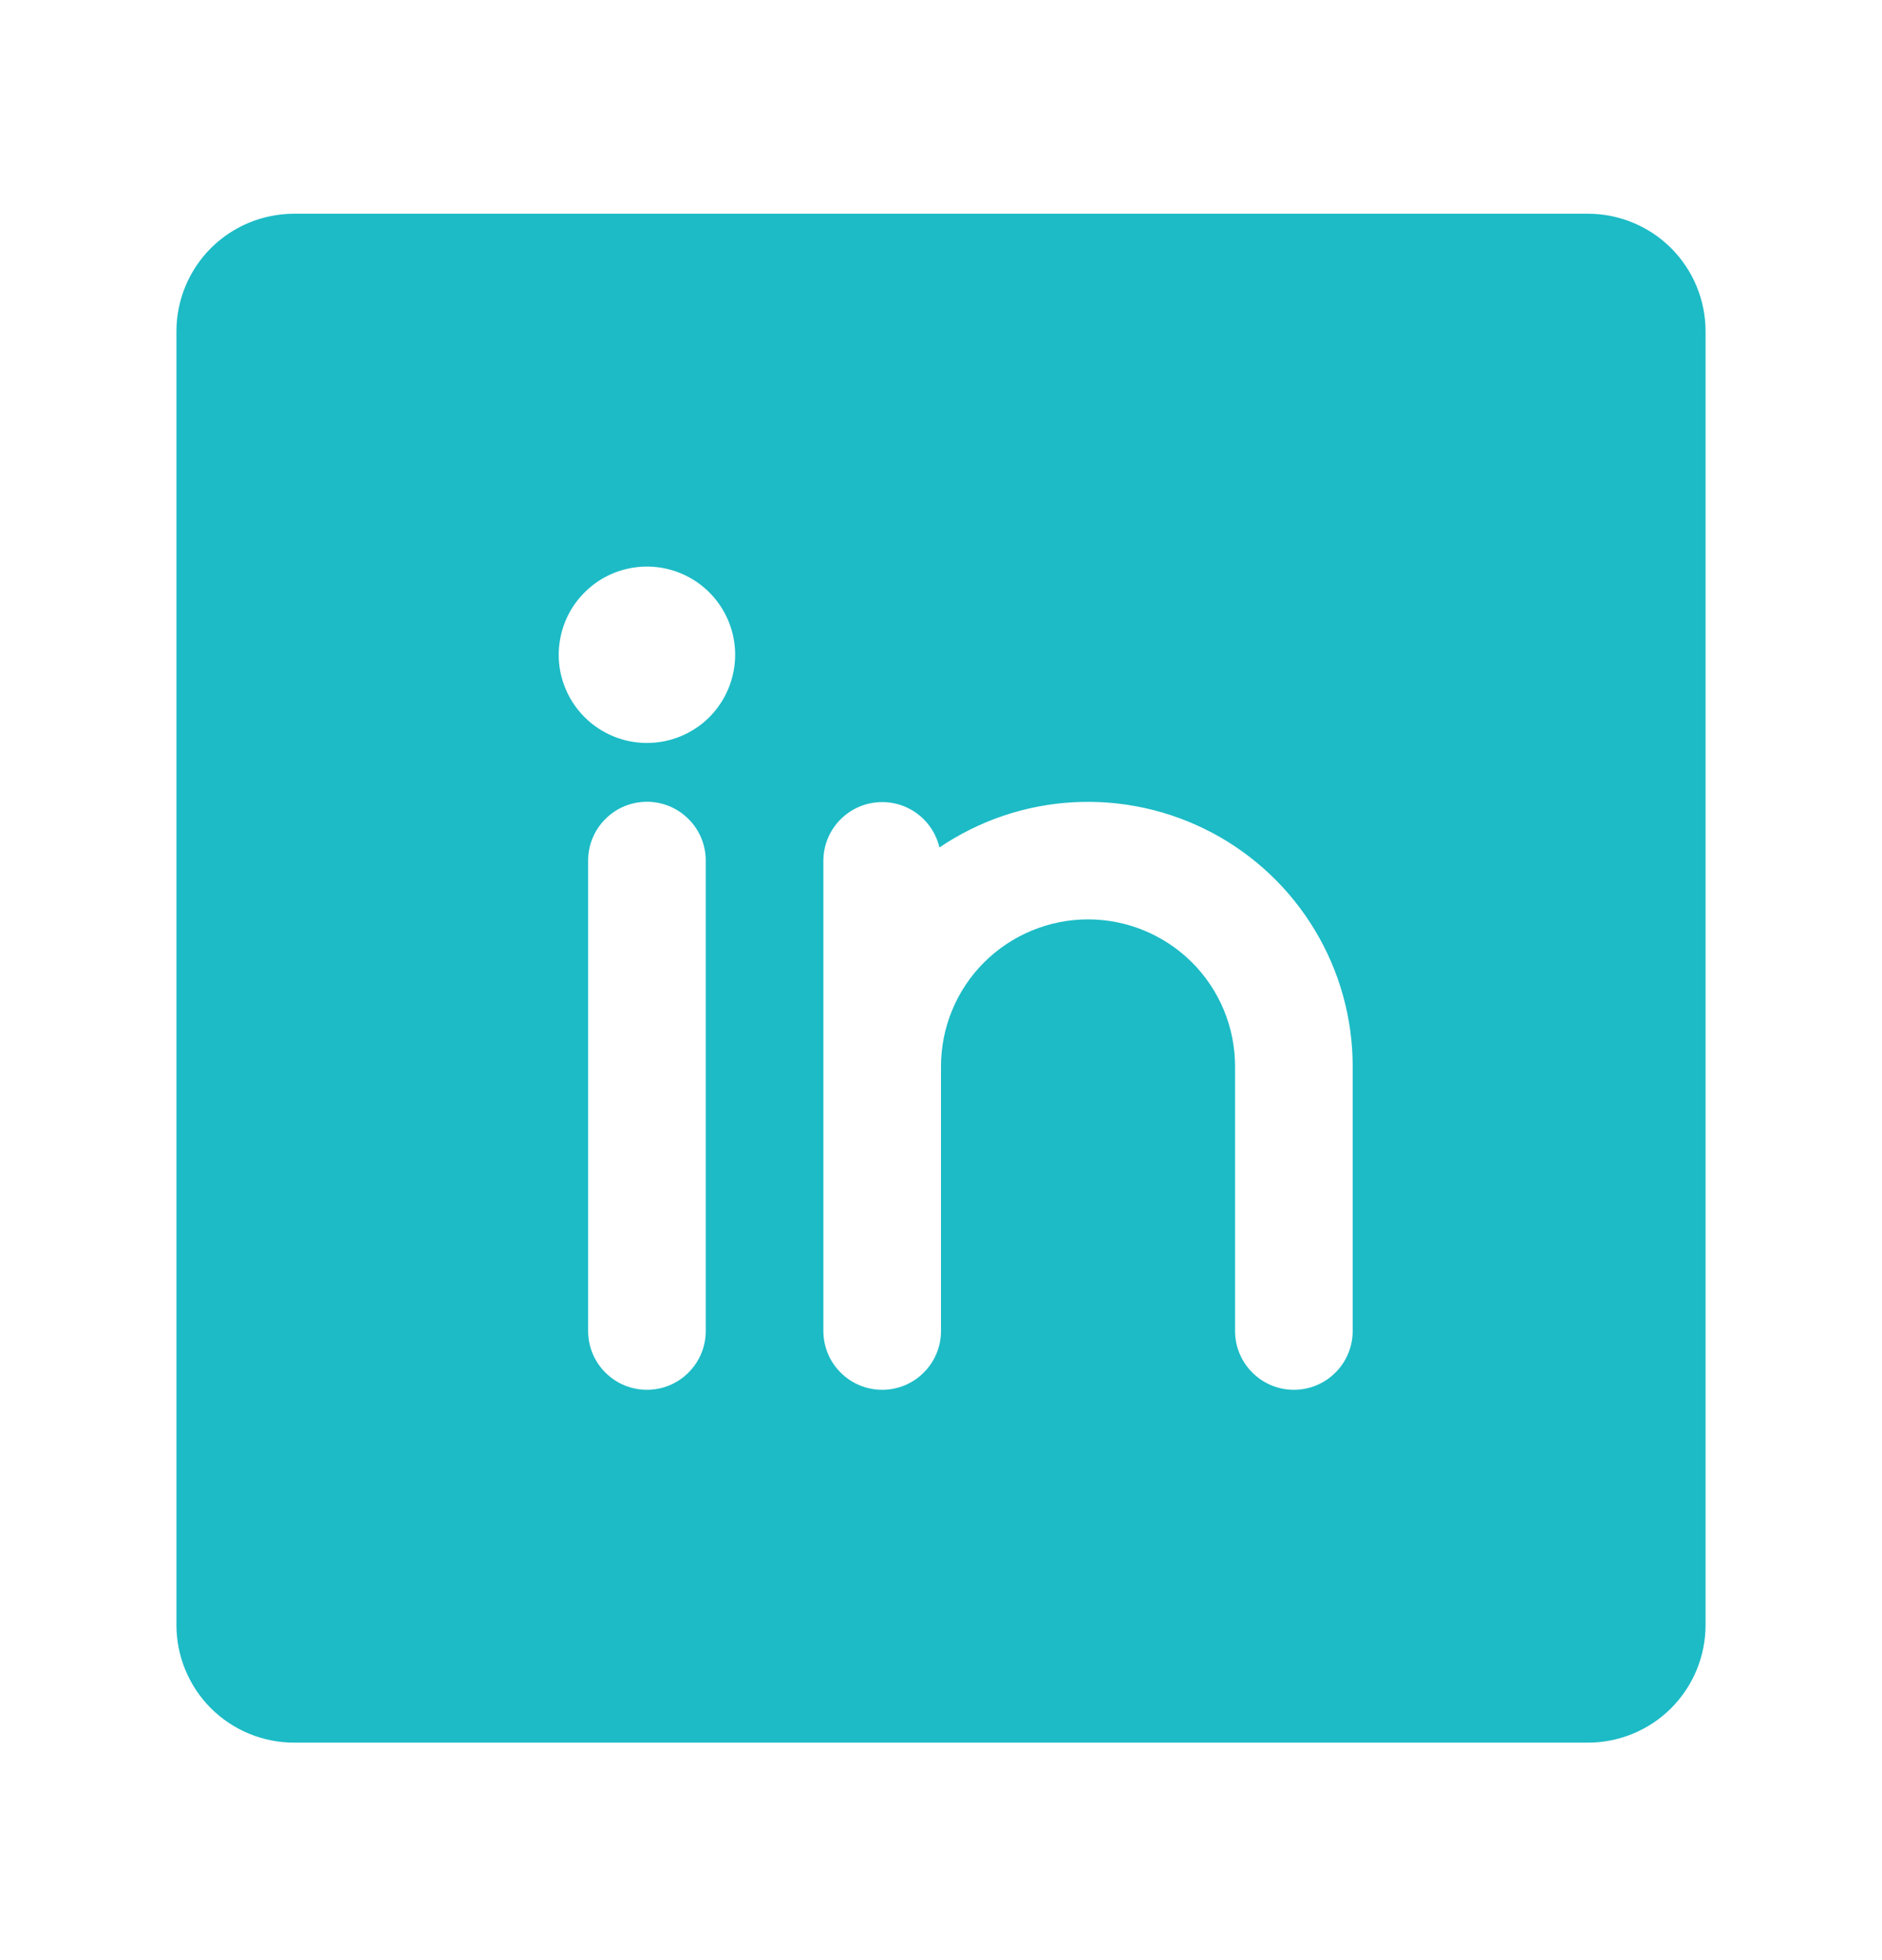 <svg width="24" height="25" viewBox="0 0 24 25" fill="none" xmlns="http://www.w3.org/2000/svg">
<path d="M20.25 2.726H3.75C3.352 2.726 2.971 2.884 2.689 3.165C2.408 3.447 2.25 3.828 2.25 4.226V20.726C2.25 21.124 2.408 21.505 2.689 21.787C2.971 22.068 3.352 22.226 3.75 22.226H20.25C20.648 22.226 21.029 22.068 21.311 21.787C21.592 21.505 21.75 21.124 21.75 20.726V4.226C21.75 3.828 21.592 3.447 21.311 3.165C21.029 2.884 20.648 2.726 20.25 2.726ZM9 16.976C9 17.175 8.921 17.366 8.78 17.506C8.64 17.647 8.449 17.726 8.25 17.726C8.051 17.726 7.86 17.647 7.72 17.506C7.579 17.366 7.5 17.175 7.5 16.976V10.976C7.5 10.777 7.579 10.586 7.72 10.446C7.86 10.305 8.051 10.226 8.25 10.226C8.449 10.226 8.64 10.305 8.78 10.446C8.921 10.586 9 10.777 9 10.976V16.976ZM8.25 9.476C8.027 9.476 7.81 9.41 7.625 9.286C7.44 9.163 7.296 8.987 7.211 8.782C7.125 8.576 7.103 8.35 7.147 8.132C7.19 7.913 7.297 7.713 7.455 7.556C7.612 7.398 7.812 7.291 8.031 7.248C8.249 7.204 8.475 7.227 8.681 7.312C8.886 7.397 9.062 7.541 9.185 7.726C9.309 7.911 9.375 8.129 9.375 8.351C9.375 8.649 9.256 8.936 9.046 9.147C8.835 9.358 8.548 9.476 8.25 9.476ZM17.25 16.976C17.25 17.175 17.171 17.366 17.03 17.506C16.89 17.647 16.699 17.726 16.5 17.726C16.301 17.726 16.11 17.647 15.97 17.506C15.829 17.366 15.75 17.175 15.75 16.976V13.601C15.75 13.104 15.553 12.627 15.201 12.275C14.849 11.924 14.372 11.726 13.875 11.726C13.378 11.726 12.901 11.924 12.549 12.275C12.197 12.627 12 13.104 12 13.601V16.976C12 17.175 11.921 17.366 11.78 17.506C11.64 17.647 11.449 17.726 11.25 17.726C11.051 17.726 10.86 17.647 10.72 17.506C10.579 17.366 10.5 17.175 10.5 16.976V10.976C10.501 10.792 10.569 10.615 10.692 10.479C10.815 10.342 10.983 10.255 11.166 10.235C11.348 10.214 11.532 10.261 11.682 10.367C11.832 10.473 11.938 10.63 11.98 10.809C12.488 10.465 13.079 10.265 13.691 10.232C14.304 10.199 14.913 10.333 15.455 10.62C15.997 10.907 16.45 11.336 16.766 11.861C17.083 12.386 17.25 12.988 17.25 13.601V16.976Z" fill="#1CBBC6"/>
</svg>
